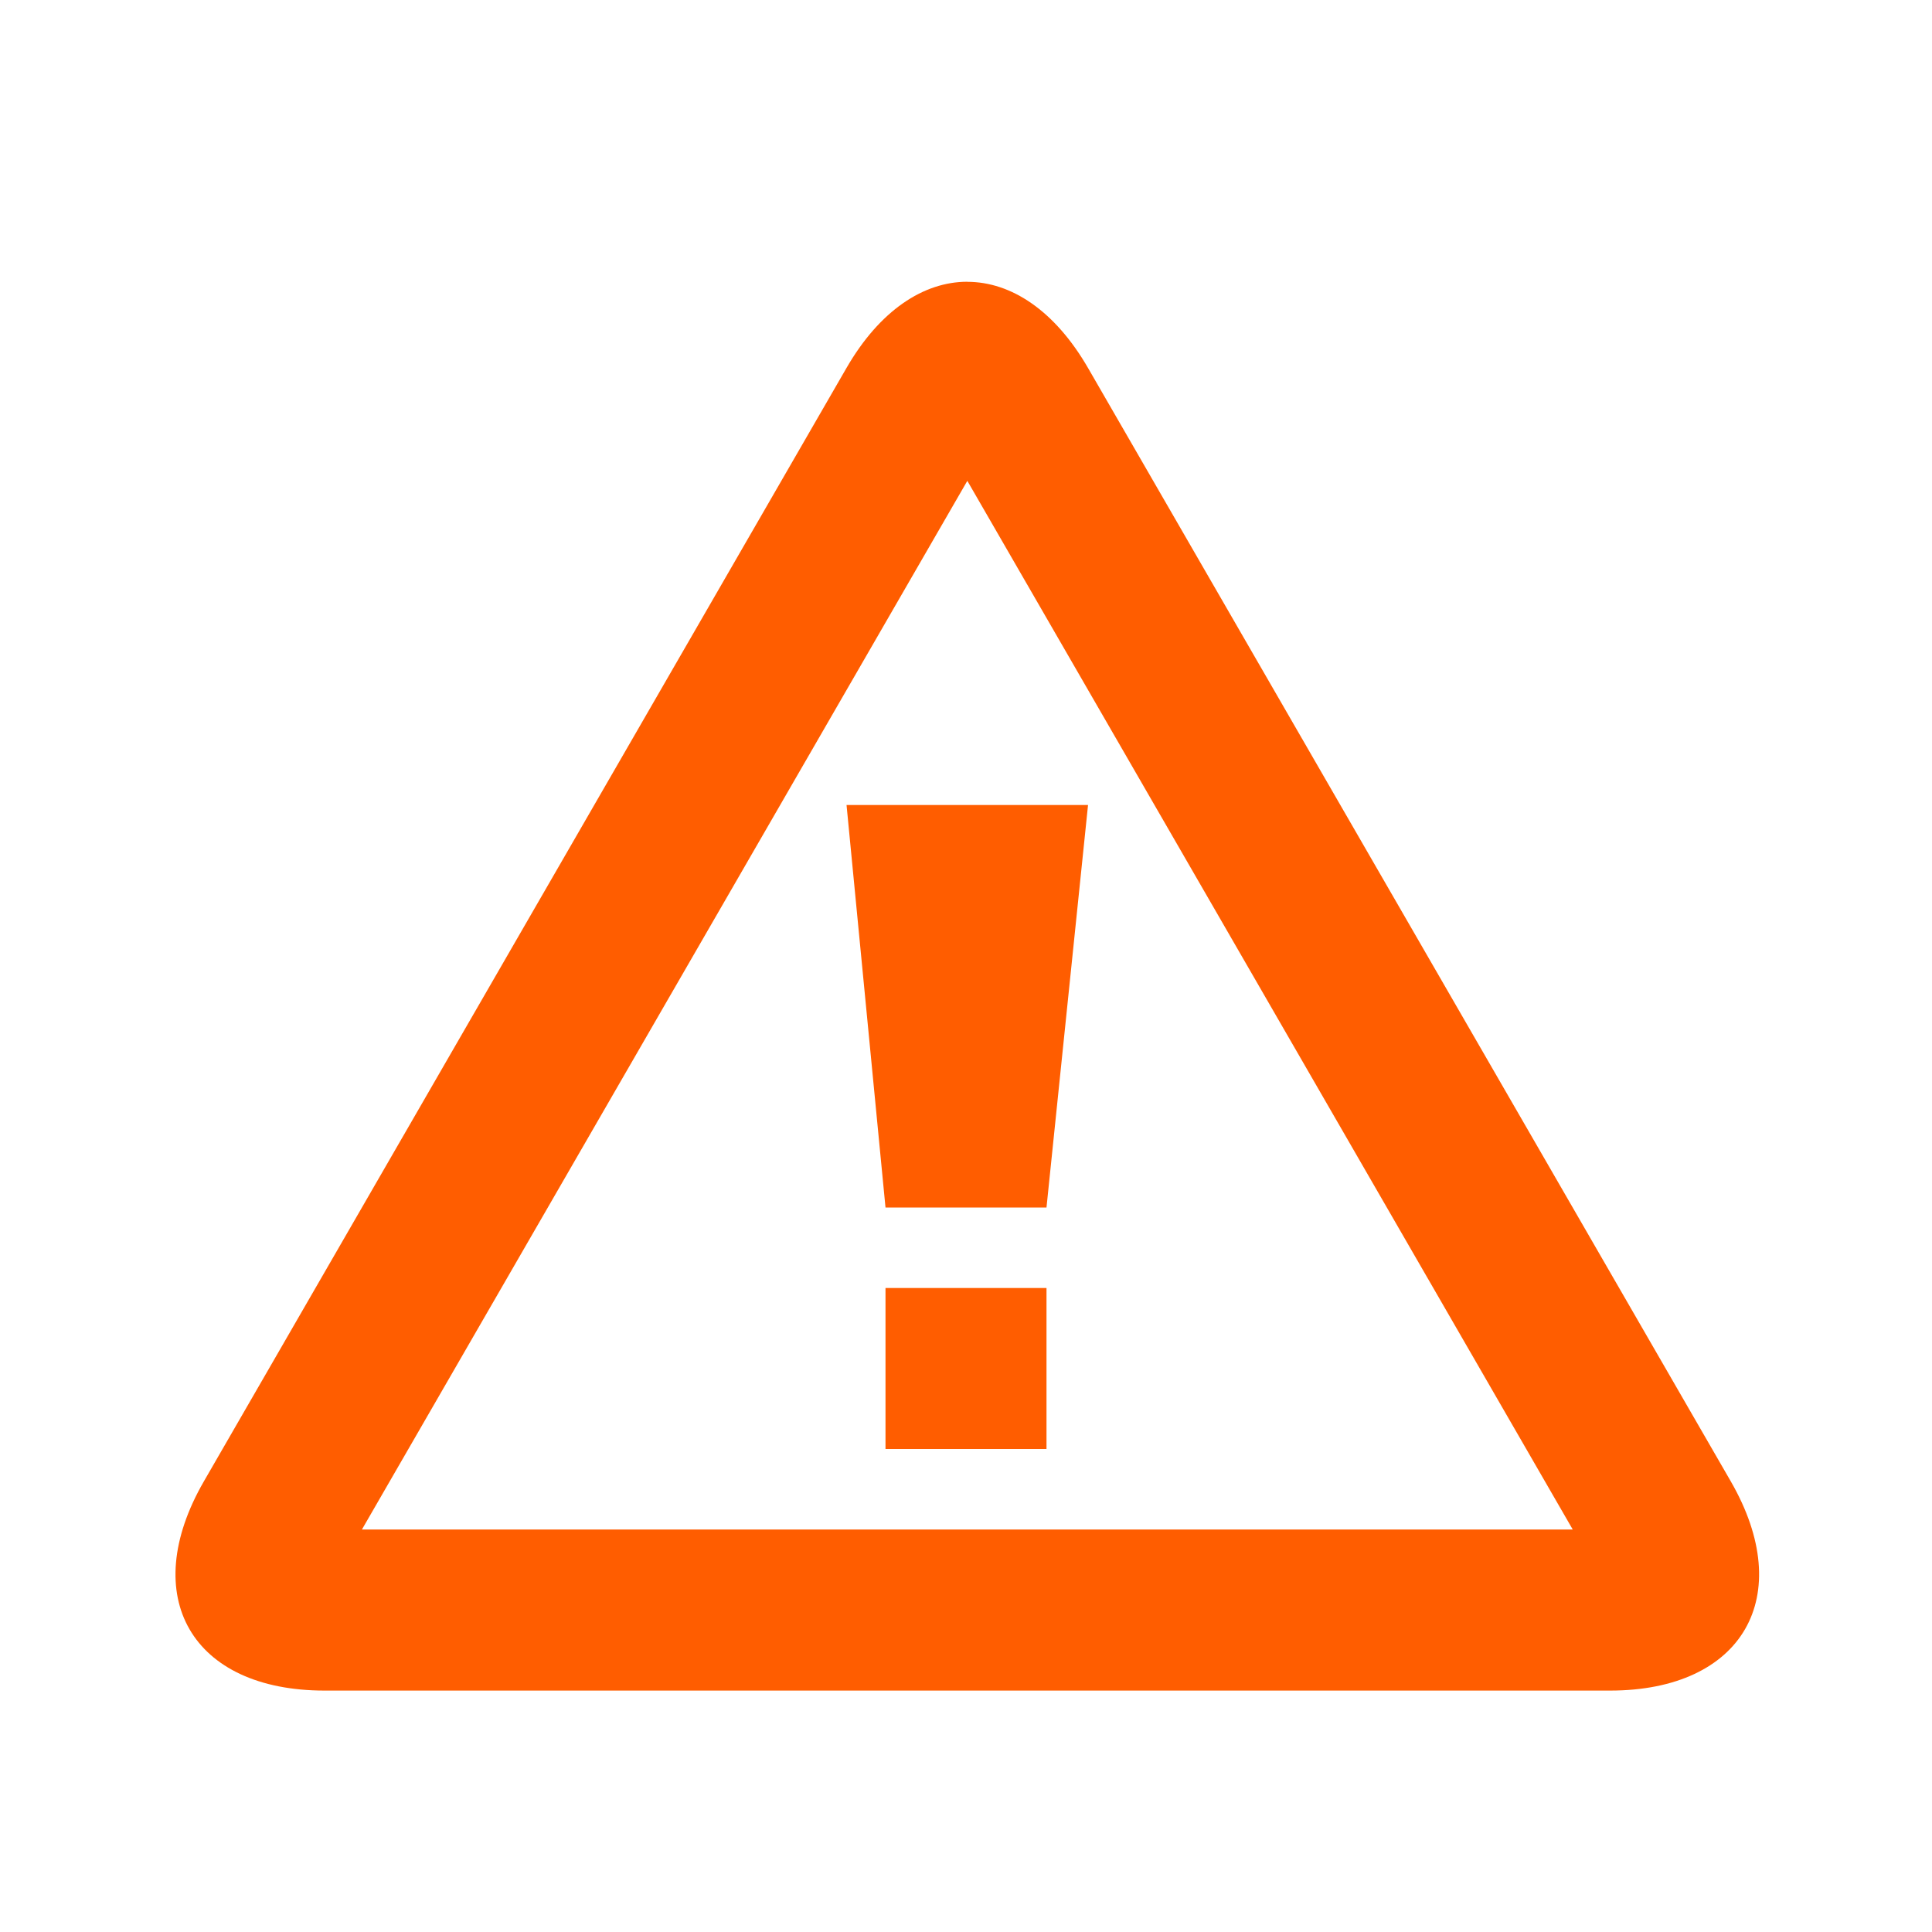 <?xml version="1.0" encoding="utf-8"?>
<svg xmlns="http://www.w3.org/2000/svg" width="24" height="24" viewBox="0 0 24 24"><style>* { fill: #FF5D00 }</style>
    <g id="alert">
        <path id="point" d="M11 16h2v2h-2z"/>
        <path id="stroke" d="M13.516 10h-3L11 15h2z"/>
        <path id="triangle" d="M12.017 5.974L19.537 19H4.496l7.52-13.026m0-2.474c-.544 0-1.088.357-1.5 1.07L2.532 18.403c-.825 1.43-.15 2.598 1.5 2.598H20c1.65 0 2.325-1.17 1.5-2.6L13.517 4.573c-.413-.715-.956-1.072-1.5-1.072z"/>
    </g>
</svg>
